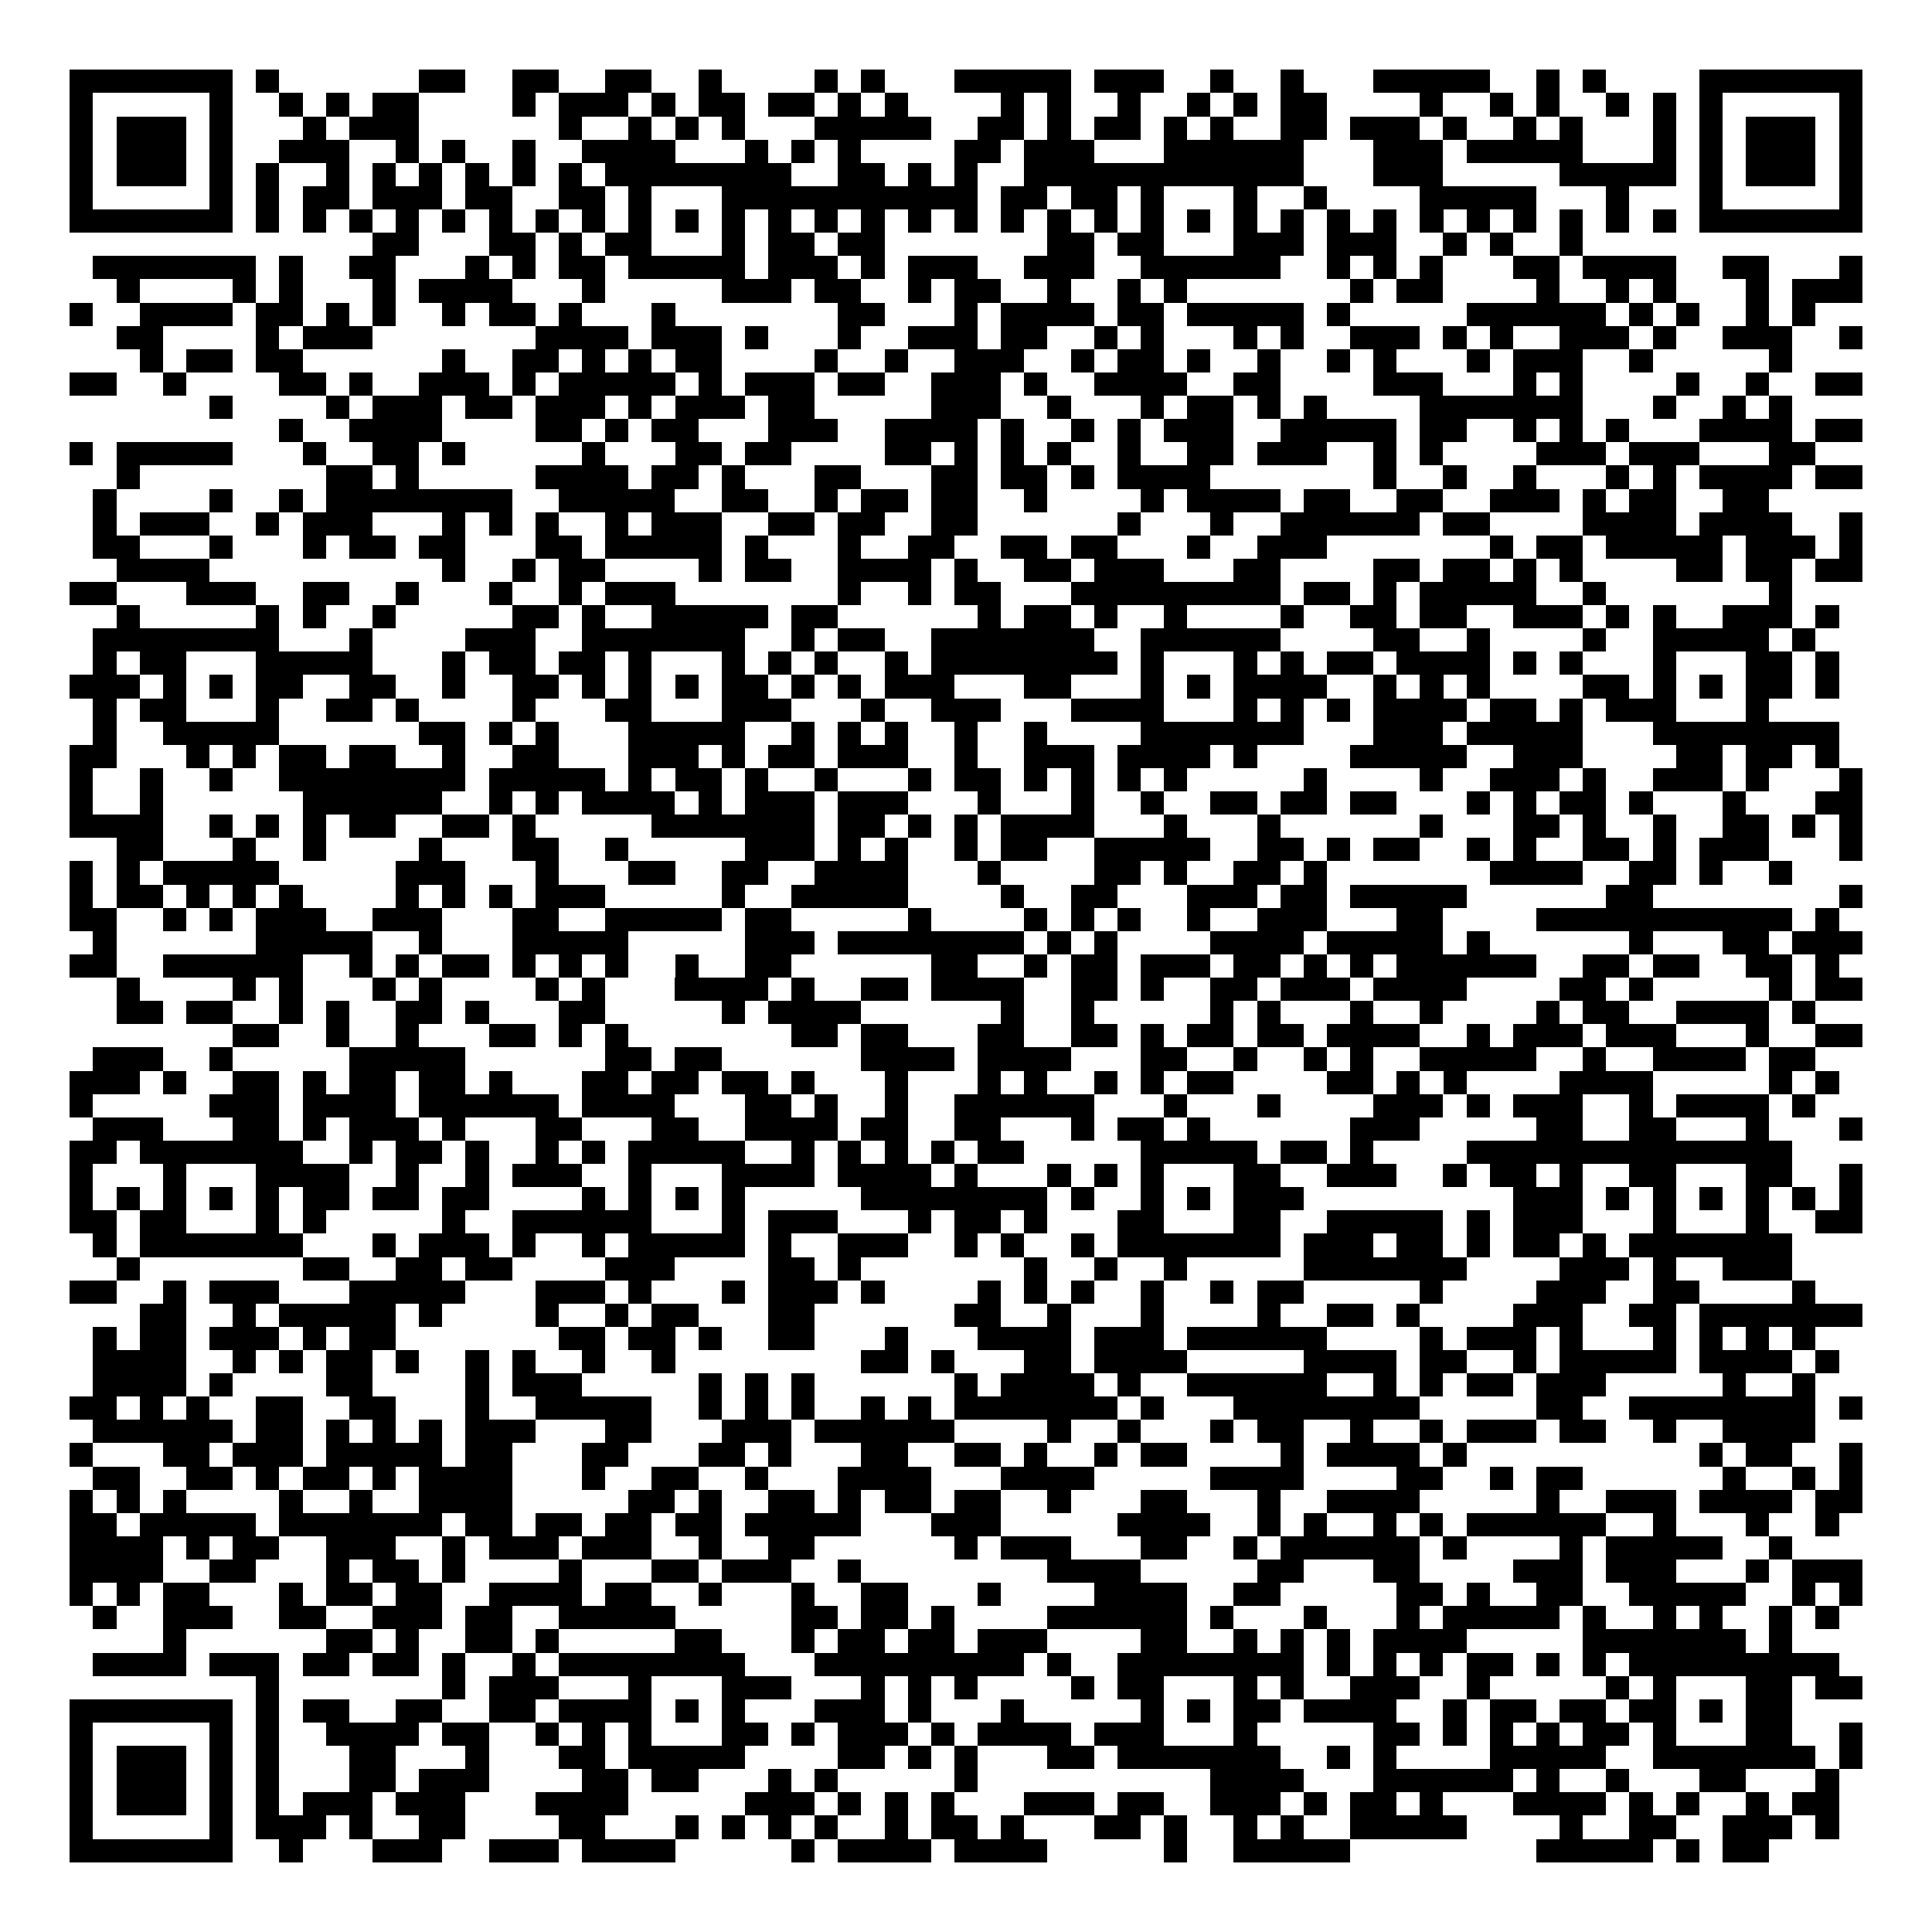 <svg xmlns="http://www.w3.org/2000/svg" width="176" height="176" viewBox="0 0 83 83" shape-rendering="crispEdges"><path fill="#ffffff" d="M0 0h83v83H0z"/><path stroke="#000000" d="M3 3.5h7m1 0h1m6 0h2m2 0h2m2 0h2m2 0h1m4 0h1m1 0h1m3 0h5m1 0h3m2 0h1m2 0h1m3 0h5m2 0h1m1 0h1m4 0h7M3 4.5h1m5 0h1m2 0h1m1 0h1m1 0h2m4 0h1m1 0h3m1 0h1m1 0h2m1 0h2m1 0h1m1 0h1m4 0h1m1 0h1m2 0h1m2 0h1m1 0h1m1 0h2m4 0h1m2 0h1m1 0h1m2 0h1m1 0h1m1 0h1m5 0h1M3 5.5h1m1 0h3m1 0h1m3 0h1m1 0h3m6 0h1m2 0h1m1 0h1m1 0h1m3 0h5m2 0h2m1 0h1m1 0h2m1 0h1m1 0h1m2 0h2m1 0h3m1 0h1m2 0h1m1 0h1m3 0h1m1 0h1m1 0h3m1 0h1M3 6.5h1m1 0h3m1 0h1m2 0h3m2 0h1m1 0h1m2 0h1m2 0h4m3 0h1m1 0h1m1 0h1m4 0h2m1 0h3m3 0h6m3 0h3m1 0h5m3 0h1m1 0h1m1 0h3m1 0h1M3 7.5h1m1 0h3m1 0h1m1 0h1m2 0h1m1 0h1m1 0h1m1 0h1m1 0h1m1 0h1m1 0h8m2 0h2m1 0h1m1 0h1m2 0h12m3 0h3m5 0h5m1 0h1m1 0h3m1 0h1M3 8.5h1m5 0h1m1 0h1m1 0h2m1 0h3m1 0h2m2 0h2m1 0h1m3 0h11m1 0h2m1 0h2m1 0h1m3 0h1m2 0h1m4 0h5m3 0h1m3 0h1m5 0h1M3 9.5h7m1 0h1m1 0h1m1 0h1m1 0h1m1 0h1m1 0h1m1 0h1m1 0h1m1 0h1m1 0h1m1 0h1m1 0h1m1 0h1m1 0h1m1 0h1m1 0h1m1 0h1m1 0h1m1 0h1m1 0h1m1 0h1m1 0h1m1 0h1m1 0h1m1 0h1m1 0h1m1 0h1m1 0h1m1 0h1m1 0h1m1 0h1m1 0h7M16 10.5h2m3 0h2m1 0h1m1 0h2m3 0h1m1 0h2m1 0h2m7 0h2m1 0h2m3 0h3m1 0h3m2 0h1m1 0h1m2 0h1M4 11.5h7m1 0h1m2 0h2m3 0h1m1 0h1m1 0h2m1 0h5m1 0h3m1 0h1m1 0h3m2 0h3m2 0h6m2 0h1m1 0h1m1 0h1m3 0h2m1 0h4m2 0h2m3 0h1M5 12.5h1m4 0h1m1 0h1m3 0h1m1 0h4m3 0h1m5 0h3m1 0h2m2 0h1m1 0h2m2 0h1m2 0h1m1 0h1m7 0h1m1 0h2m4 0h1m2 0h1m1 0h1m3 0h1m1 0h3M3 13.5h1m2 0h4m1 0h2m1 0h1m1 0h1m2 0h1m1 0h2m1 0h1m3 0h1m7 0h2m3 0h1m1 0h4m1 0h2m1 0h5m1 0h1m5 0h6m1 0h1m1 0h1m2 0h1m1 0h1M5 14.5h2m4 0h1m1 0h3m7 0h4m1 0h3m1 0h1m3 0h1m2 0h3m1 0h2m2 0h1m1 0h1m3 0h1m1 0h1m2 0h3m1 0h1m1 0h1m2 0h3m1 0h1m2 0h3m2 0h1M6 15.5h1m1 0h2m1 0h2m6 0h1m2 0h2m1 0h1m1 0h1m1 0h2m4 0h1m2 0h1m2 0h3m2 0h1m1 0h2m1 0h1m2 0h1m2 0h1m1 0h1m3 0h1m1 0h3m2 0h1m5 0h1M3 16.5h2m2 0h1m4 0h2m1 0h1m2 0h3m1 0h1m1 0h5m1 0h1m1 0h3m1 0h2m2 0h3m1 0h1m2 0h4m2 0h2m4 0h3m3 0h1m1 0h1m4 0h1m2 0h1m2 0h2M9 17.5h1m4 0h1m1 0h3m1 0h2m1 0h3m1 0h1m1 0h3m1 0h2m5 0h3m2 0h1m3 0h1m1 0h2m1 0h1m1 0h1m4 0h7m3 0h1m2 0h1m1 0h1M12 18.5h1m2 0h4m4 0h2m1 0h1m1 0h2m3 0h3m2 0h4m1 0h1m2 0h1m1 0h1m1 0h3m2 0h5m1 0h2m2 0h1m1 0h1m1 0h1m3 0h4m1 0h2M3 19.5h1m1 0h5m3 0h1m2 0h2m1 0h1m5 0h1m3 0h2m1 0h2m4 0h2m1 0h1m1 0h1m1 0h1m2 0h1m2 0h2m1 0h3m2 0h1m1 0h1m4 0h3m1 0h3m3 0h2M5 20.5h1m8 0h2m1 0h1m5 0h4m1 0h2m1 0h1m3 0h2m3 0h2m1 0h2m1 0h1m1 0h4m7 0h1m2 0h1m2 0h1m3 0h1m1 0h1m1 0h4m1 0h2M4 21.5h1m4 0h1m2 0h1m1 0h8m2 0h5m2 0h2m2 0h1m1 0h2m1 0h2m2 0h1m4 0h1m1 0h4m1 0h2m2 0h2m2 0h3m1 0h1m1 0h2m2 0h2M4 22.5h1m1 0h3m2 0h1m1 0h3m3 0h1m1 0h1m1 0h1m2 0h1m1 0h3m2 0h2m1 0h2m2 0h2m6 0h1m3 0h1m2 0h6m1 0h2m4 0h4m1 0h4m2 0h1M4 23.5h2m3 0h1m3 0h1m1 0h2m1 0h2m3 0h2m1 0h5m1 0h1m3 0h1m2 0h2m2 0h2m1 0h2m3 0h1m2 0h3m7 0h1m1 0h2m1 0h5m1 0h3m1 0h1M5 24.5h4m10 0h1m2 0h1m1 0h2m4 0h1m1 0h2m2 0h4m1 0h1m2 0h2m1 0h3m3 0h2m4 0h2m1 0h2m1 0h1m1 0h1m4 0h2m1 0h2m1 0h2M3 25.5h2m3 0h3m2 0h2m2 0h1m3 0h1m2 0h1m1 0h3m7 0h1m2 0h1m1 0h2m3 0h9m1 0h2m1 0h1m1 0h5m2 0h1m7 0h1M5 26.5h1m5 0h1m1 0h1m2 0h1m5 0h2m1 0h1m2 0h5m1 0h2m6 0h1m1 0h2m1 0h1m2 0h1m4 0h1m2 0h2m1 0h2m2 0h3m1 0h1m1 0h1m2 0h3m1 0h1M4 27.5h8m3 0h1m4 0h3m2 0h7m2 0h1m1 0h2m2 0h7m2 0h6m4 0h2m2 0h1m4 0h1m2 0h5m1 0h1M4 28.5h1m1 0h2m3 0h5m3 0h1m1 0h2m1 0h2m1 0h1m3 0h1m1 0h1m1 0h1m2 0h1m1 0h8m1 0h1m3 0h1m1 0h1m1 0h2m1 0h4m1 0h1m1 0h1m3 0h1m3 0h2m1 0h1M3 29.5h3m1 0h1m1 0h1m1 0h2m2 0h2m2 0h1m2 0h2m1 0h1m1 0h1m1 0h1m1 0h2m1 0h1m1 0h1m1 0h3m3 0h2m3 0h1m1 0h1m1 0h4m2 0h1m1 0h1m1 0h1m4 0h2m1 0h1m1 0h1m1 0h2m1 0h1M4 30.5h1m1 0h2m3 0h1m2 0h2m1 0h1m4 0h1m3 0h2m3 0h3m3 0h1m2 0h3m3 0h4m3 0h1m1 0h1m1 0h1m1 0h4m1 0h2m1 0h1m1 0h3m3 0h1M4 31.5h1m2 0h5m6 0h2m1 0h1m1 0h1m3 0h5m2 0h1m1 0h1m1 0h1m2 0h1m2 0h1m4 0h7m3 0h3m1 0h5m3 0h8M3 32.5h2m3 0h1m1 0h1m1 0h2m1 0h2m2 0h1m2 0h2m3 0h3m1 0h1m1 0h2m1 0h3m2 0h1m2 0h3m1 0h4m1 0h1m4 0h5m2 0h3m4 0h2m1 0h2m1 0h1M3 33.5h1m2 0h1m2 0h1m2 0h8m1 0h5m1 0h1m1 0h2m1 0h1m2 0h1m3 0h1m1 0h2m1 0h1m1 0h1m1 0h1m1 0h1m5 0h1m4 0h1m2 0h3m1 0h1m2 0h3m1 0h1m3 0h1M3 34.5h1m2 0h1m6 0h6m2 0h1m1 0h1m1 0h4m1 0h1m1 0h3m1 0h3m3 0h1m3 0h1m2 0h1m2 0h2m1 0h2m1 0h2m3 0h1m1 0h1m1 0h2m1 0h1m3 0h1m3 0h2M3 35.5h4m2 0h1m1 0h1m1 0h1m1 0h2m2 0h2m1 0h1m5 0h7m1 0h2m1 0h1m1 0h1m1 0h4m3 0h1m3 0h1m6 0h1m3 0h2m1 0h1m2 0h1m2 0h2m1 0h1m1 0h1M5 36.5h2m3 0h1m2 0h1m4 0h1m3 0h2m2 0h1m5 0h3m1 0h1m1 0h1m2 0h1m1 0h2m2 0h5m2 0h2m1 0h1m1 0h2m2 0h1m1 0h1m2 0h2m1 0h1m1 0h3m3 0h1M3 37.5h1m1 0h1m1 0h5m5 0h3m3 0h1m3 0h2m2 0h2m2 0h4m3 0h1m4 0h2m1 0h1m2 0h2m1 0h1m7 0h4m2 0h2m1 0h1m2 0h1M3 38.5h1m1 0h2m1 0h1m1 0h1m1 0h1m4 0h1m1 0h1m1 0h1m1 0h3m5 0h1m2 0h5m4 0h1m2 0h2m3 0h3m1 0h2m1 0h5m6 0h2m8 0h1M3 39.5h2m2 0h1m1 0h1m1 0h3m2 0h3m3 0h2m2 0h5m1 0h2m5 0h1m4 0h1m1 0h1m1 0h1m2 0h1m2 0h3m3 0h2m4 0h11m1 0h1M4 40.5h1m6 0h5m2 0h1m3 0h5m5 0h3m1 0h8m1 0h1m1 0h1m4 0h4m1 0h5m1 0h1m6 0h1m3 0h2m1 0h3M3 41.5h2m2 0h6m2 0h1m1 0h1m1 0h2m1 0h1m1 0h1m1 0h1m2 0h1m2 0h2m6 0h2m2 0h1m1 0h2m1 0h3m1 0h2m1 0h1m1 0h1m1 0h6m2 0h2m1 0h2m2 0h2m1 0h1M5 42.5h1m4 0h1m1 0h1m3 0h1m1 0h1m4 0h1m1 0h1m3 0h4m1 0h1m2 0h2m1 0h4m2 0h2m1 0h1m2 0h2m1 0h3m1 0h4m4 0h2m1 0h1m5 0h1m1 0h2M5 43.5h2m1 0h2m2 0h1m1 0h1m2 0h2m1 0h1m3 0h2m5 0h1m1 0h4m6 0h1m2 0h1m5 0h1m1 0h1m3 0h1m2 0h1m4 0h1m1 0h2m2 0h4m1 0h1M10 44.5h2m2 0h1m2 0h1m3 0h2m1 0h1m1 0h1m7 0h2m1 0h2m3 0h2m2 0h2m1 0h1m1 0h2m1 0h2m1 0h4m2 0h1m1 0h3m1 0h3m3 0h1m2 0h2M4 45.5h3m2 0h1m5 0h5m6 0h2m1 0h2m6 0h4m1 0h4m3 0h2m2 0h1m2 0h1m1 0h1m2 0h5m2 0h1m2 0h4m1 0h2M3 46.5h3m1 0h1m2 0h2m1 0h1m1 0h2m1 0h2m1 0h1m3 0h2m1 0h2m1 0h2m1 0h1m3 0h1m3 0h1m1 0h1m2 0h1m1 0h1m1 0h2m4 0h2m1 0h1m1 0h1m4 0h4m5 0h1m1 0h1M3 47.5h1m5 0h3m1 0h4m1 0h6m1 0h4m3 0h2m1 0h1m2 0h1m2 0h6m3 0h1m3 0h1m4 0h3m1 0h1m1 0h3m2 0h1m1 0h4m1 0h1M4 48.5h3m3 0h2m1 0h1m1 0h3m1 0h1m3 0h2m3 0h2m2 0h4m1 0h2m2 0h2m3 0h1m1 0h2m1 0h1m6 0h3m5 0h2m2 0h2m3 0h1m3 0h1M3 49.5h2m1 0h7m2 0h1m1 0h2m1 0h1m2 0h1m1 0h1m1 0h5m2 0h1m1 0h1m1 0h1m1 0h1m1 0h2m5 0h5m1 0h2m1 0h1m4 0h14M3 50.5h1m3 0h1m3 0h4m2 0h1m2 0h1m1 0h3m2 0h1m3 0h4m1 0h4m1 0h1m3 0h1m1 0h1m1 0h1m3 0h2m2 0h3m2 0h1m1 0h2m1 0h1m2 0h2m3 0h2m2 0h1M3 51.5h1m1 0h1m1 0h1m1 0h1m1 0h1m1 0h2m1 0h2m1 0h2m4 0h1m1 0h1m1 0h1m1 0h1m5 0h8m1 0h1m2 0h1m1 0h1m1 0h3m9 0h3m1 0h1m1 0h1m1 0h1m1 0h1m1 0h1m1 0h1M3 52.5h2m1 0h2m3 0h1m1 0h1m5 0h1m2 0h6m3 0h1m1 0h3m3 0h1m1 0h2m1 0h1m3 0h2m3 0h2m2 0h5m1 0h1m1 0h3m3 0h1m3 0h1m2 0h2M4 53.5h1m1 0h7m3 0h1m1 0h3m1 0h1m2 0h1m1 0h5m1 0h1m2 0h3m2 0h1m1 0h1m2 0h1m1 0h7m1 0h3m1 0h2m1 0h1m1 0h2m1 0h1m1 0h7M5 54.5h1m7 0h2m2 0h2m1 0h2m4 0h3m4 0h2m1 0h1m7 0h1m2 0h1m2 0h1m5 0h7m4 0h3m1 0h1m2 0h3M3 55.5h2m2 0h1m1 0h3m3 0h5m3 0h3m1 0h1m3 0h1m1 0h3m1 0h1m4 0h1m1 0h1m1 0h1m2 0h1m2 0h1m1 0h2m5 0h1m4 0h3m2 0h2m4 0h1M6 56.5h2m2 0h1m1 0h5m1 0h1m4 0h1m2 0h1m1 0h2m3 0h2m6 0h2m2 0h1m3 0h1m4 0h1m2 0h2m1 0h1m4 0h3m2 0h2m1 0h7M4 57.5h1m1 0h2m1 0h3m1 0h1m1 0h2m7 0h2m1 0h2m1 0h1m2 0h2m3 0h1m3 0h4m1 0h3m1 0h6m4 0h1m1 0h3m1 0h1m3 0h1m1 0h1m1 0h1m1 0h1M4 58.5h4m2 0h1m1 0h1m1 0h2m1 0h1m2 0h1m1 0h1m2 0h1m2 0h1m8 0h2m1 0h1m3 0h2m1 0h4m5 0h4m1 0h2m2 0h1m1 0h5m1 0h4m1 0h1M4 59.5h4m1 0h1m4 0h2m4 0h1m1 0h3m5 0h1m1 0h1m1 0h1m6 0h1m1 0h4m1 0h1m2 0h6m2 0h1m1 0h1m1 0h2m1 0h3m5 0h1m2 0h1M3 60.5h2m1 0h1m1 0h1m2 0h2m2 0h2m3 0h1m2 0h5m2 0h1m1 0h1m1 0h1m2 0h1m1 0h1m1 0h7m1 0h1m3 0h8m5 0h2m2 0h8m1 0h1M4 61.5h6m1 0h2m1 0h1m1 0h1m1 0h1m1 0h3m3 0h2m3 0h3m1 0h6m4 0h1m2 0h1m3 0h1m1 0h2m2 0h1m2 0h1m1 0h3m1 0h2m2 0h1m2 0h4M3 62.5h1m3 0h2m1 0h3m1 0h5m1 0h2m3 0h2m3 0h2m1 0h1m3 0h2m2 0h2m1 0h1m2 0h1m1 0h2m4 0h1m1 0h4m1 0h1m10 0h1m1 0h2m2 0h1M4 63.5h2m2 0h2m1 0h1m1 0h2m1 0h1m1 0h4m3 0h1m2 0h2m2 0h1m3 0h4m3 0h4m5 0h4m4 0h2m2 0h1m1 0h2m6 0h1m2 0h1m1 0h1M3 64.5h1m1 0h1m1 0h1m4 0h1m2 0h1m2 0h4m5 0h2m1 0h1m2 0h2m1 0h1m1 0h2m1 0h2m2 0h1m3 0h2m3 0h1m2 0h4m5 0h1m2 0h3m1 0h4m1 0h2M3 65.5h2m1 0h5m1 0h7m1 0h2m1 0h2m1 0h2m1 0h2m1 0h5m3 0h3m5 0h4m2 0h1m1 0h1m2 0h1m1 0h1m1 0h6m2 0h1m3 0h1m2 0h1M3 66.5h4m1 0h1m1 0h2m2 0h3m2 0h1m1 0h3m1 0h3m2 0h1m2 0h2m6 0h1m1 0h3m3 0h2m2 0h1m1 0h6m1 0h1m4 0h1m1 0h5m2 0h1M3 67.5h4m2 0h2m3 0h1m1 0h2m1 0h1m4 0h1m3 0h2m1 0h3m2 0h1m8 0h4m5 0h2m3 0h2m4 0h3m1 0h3m3 0h1m1 0h3M3 68.5h1m1 0h1m1 0h2m3 0h1m1 0h2m1 0h2m2 0h4m1 0h2m2 0h1m3 0h1m2 0h2m3 0h1m4 0h4m2 0h2m5 0h2m1 0h1m2 0h2m2 0h5m2 0h1m1 0h1M4 69.5h1m2 0h3m2 0h2m2 0h3m1 0h2m2 0h5m5 0h2m1 0h2m1 0h1m4 0h6m1 0h1m3 0h1m3 0h1m1 0h5m1 0h1m2 0h1m1 0h1m2 0h1m1 0h1M7 70.5h1m6 0h2m1 0h1m2 0h2m1 0h1m5 0h2m3 0h1m1 0h2m1 0h2m1 0h3m4 0h2m2 0h1m1 0h1m1 0h1m1 0h4m5 0h7m1 0h1M4 71.5h4m1 0h3m1 0h2m1 0h2m1 0h1m2 0h1m1 0h8m3 0h9m1 0h1m2 0h8m1 0h1m1 0h1m1 0h1m1 0h2m1 0h1m1 0h1m1 0h9M11 72.5h1m7 0h1m1 0h3m3 0h1m3 0h3m3 0h1m1 0h1m1 0h1m4 0h1m1 0h2m3 0h1m1 0h1m2 0h3m2 0h1m5 0h1m1 0h1m3 0h2m1 0h2M3 73.5h7m1 0h1m1 0h2m2 0h2m2 0h2m1 0h4m1 0h1m1 0h1m3 0h3m1 0h1m3 0h1m5 0h1m1 0h1m1 0h2m1 0h4m2 0h1m1 0h2m1 0h2m1 0h2m1 0h1m1 0h2M3 74.5h1m5 0h1m1 0h1m2 0h4m1 0h2m2 0h1m1 0h1m1 0h1m3 0h2m1 0h1m1 0h3m1 0h1m1 0h4m1 0h3m3 0h1m5 0h2m1 0h1m1 0h1m1 0h1m1 0h2m1 0h1m3 0h2m2 0h1M3 75.5h1m1 0h3m1 0h1m1 0h1m3 0h2m3 0h1m3 0h2m1 0h5m4 0h2m1 0h1m1 0h1m3 0h2m1 0h7m2 0h1m1 0h1m4 0h5m2 0h7m1 0h1M3 76.5h1m1 0h3m1 0h1m1 0h1m3 0h2m1 0h3m4 0h2m1 0h2m3 0h1m1 0h1m5 0h1m10 0h4m3 0h6m1 0h1m2 0h1m3 0h2m3 0h1M3 77.5h1m1 0h3m1 0h1m1 0h1m1 0h3m1 0h3m3 0h4m5 0h3m1 0h1m1 0h1m1 0h1m3 0h3m1 0h2m2 0h3m1 0h1m1 0h2m1 0h1m3 0h4m1 0h1m1 0h1m2 0h1m1 0h2M3 78.5h1m5 0h1m1 0h3m1 0h1m2 0h2m4 0h2m3 0h1m1 0h1m1 0h1m1 0h1m2 0h1m1 0h2m1 0h1m3 0h2m1 0h1m2 0h1m1 0h1m2 0h5m4 0h1m2 0h2m2 0h3m1 0h1M3 79.5h7m2 0h1m3 0h3m2 0h3m1 0h4m5 0h1m1 0h4m1 0h4m5 0h1m2 0h5m8 0h5m1 0h1m1 0h2"/></svg>
